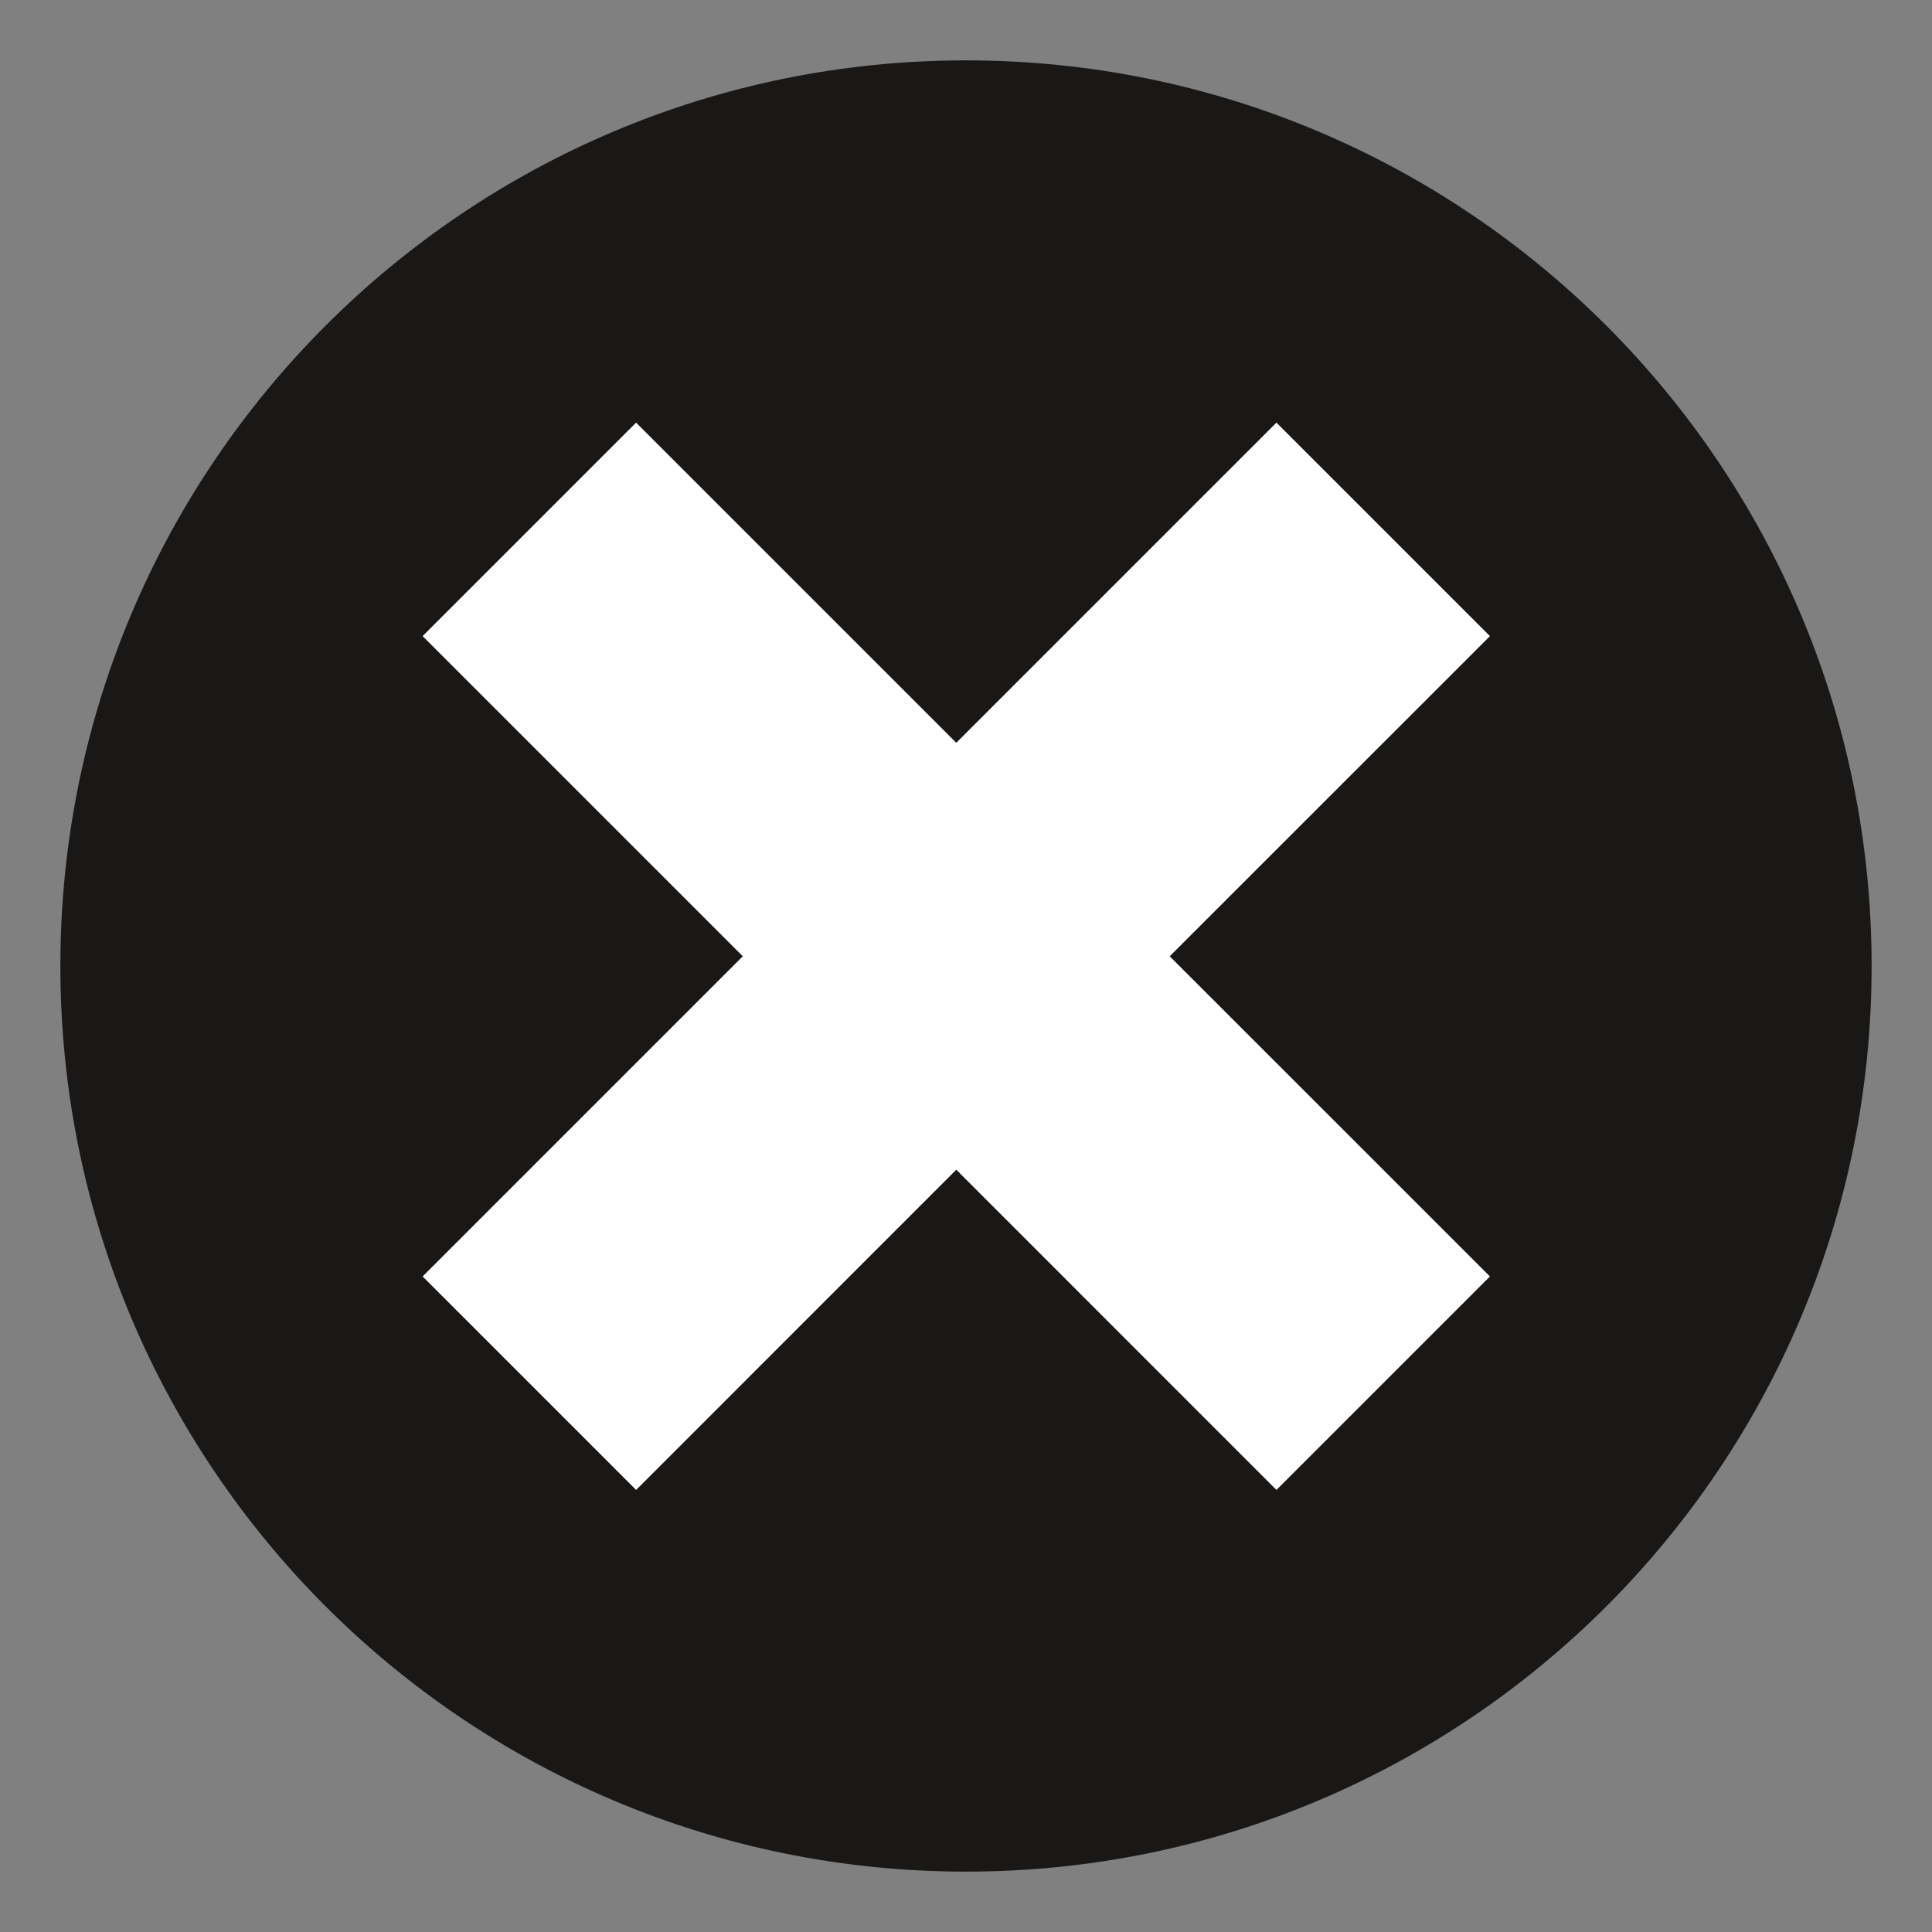 <svg width="32" height="32" viewBox="0 0 32 32" fill="none" xmlns="http://www.w3.org/2000/svg">
<rect x="0" y="0" width="32" height="32" fill="#808080" stroke="none"/>
<path d="M16 31C24.284 31 31 24.284 31 16C31 7.716 24.284 1 16 1C7.716 1 1 7.716 1 16C1 24.284 7.716 31 16 31Z" fill="#191817"/>
<path fill-rule="evenodd" clip-rule="evenodd" d="M15.839 19.374L21.142 24.678L24.678 21.142L19.374 15.839L24.678 10.536L21.142 7L15.839 12.303L10.536 7L7 10.536L12.303 15.839L7 21.142L10.536 24.678L15.839 19.374Z" fill="white"/>
</svg>
